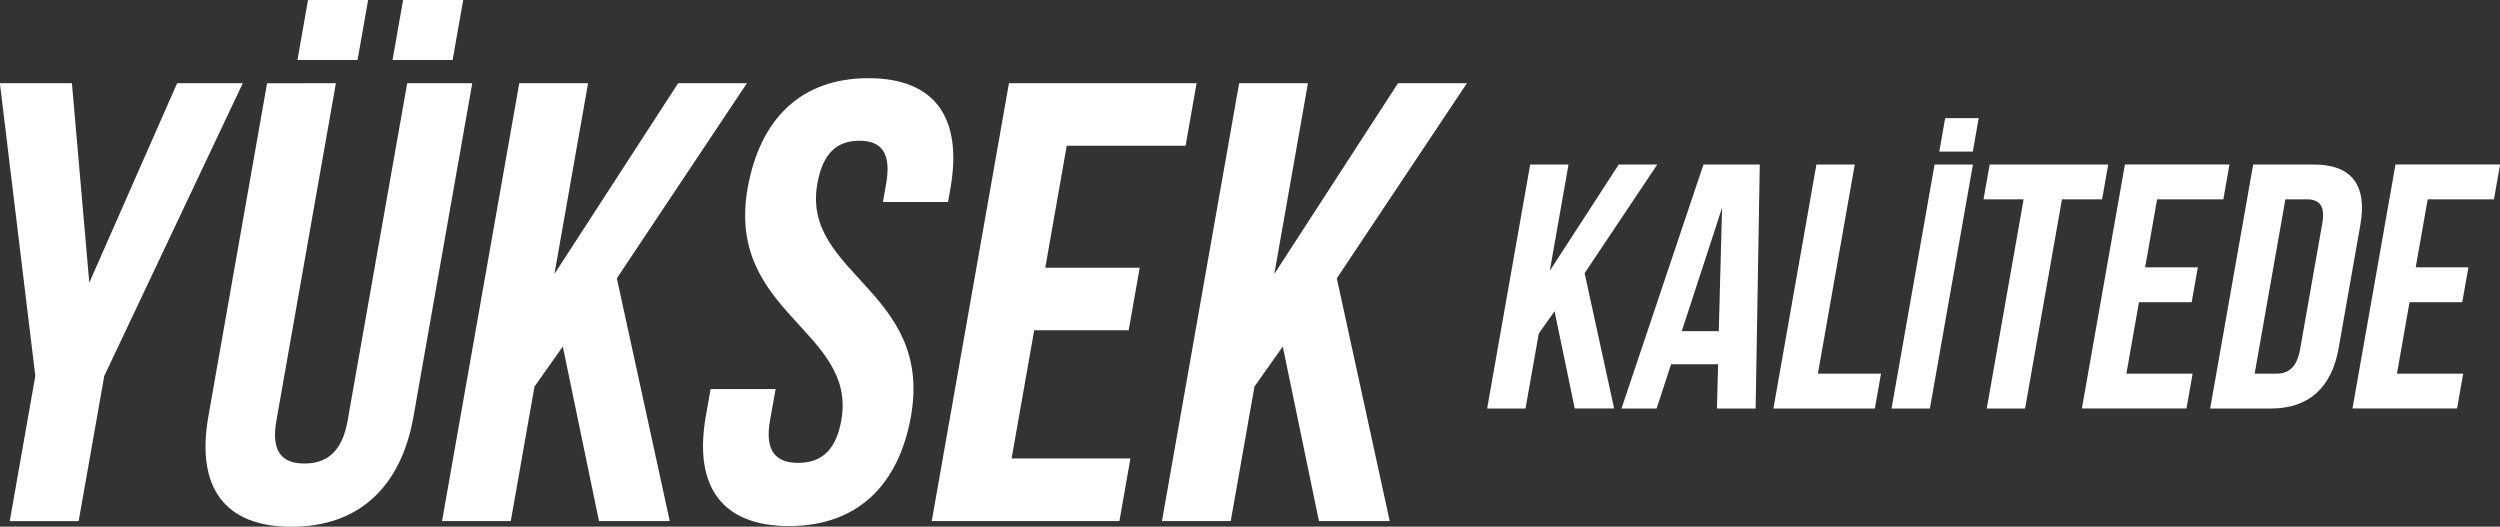 <?xml version="1.0" encoding="UTF-8"?> <svg xmlns="http://www.w3.org/2000/svg" id="katman_1" data-name="katman 1" viewBox="0 0 853.75 179.86"><rect x="0" y="0" width="853.75" height="179.86" fill="#333333" stroke="none"/><defs><style>.cls-1{fill:#fff;}</style></defs><title>High_Quality_Parcaci_01</title><path class="cls-1" d="M819.92,314l-5.39,7.62L810,347.22h-13.1l14.7-83.33h13.09l-6.4,36.31,23.55-36.31H855L830.19,301l10.07,46.19H826.81Z" transform="translate(-289.04 -207.71)"></path><path class="cls-1" d="M888.59,347.22H875.37l.41-15.12H859.71l-4.93,15.12h-12l28-83.33H890Zm-25.22-26.43H876l1.13-42.14Z" transform="translate(-289.04 -207.71)"></path><path class="cls-1" d="M909.35,263.89h13.09l-12.59,71.43H931.4l-2.1,11.9H894.66Z" transform="translate(-289.04 -207.71)"></path><path class="cls-1" d="M949.7,263.89h13.1l-14.7,83.33H935Zm15.06-15.83-2,11.42H951.31l2-11.42Z" transform="translate(-289.04 -207.71)"></path><path class="cls-1" d="M968.51,263.89H1009l-2.1,11.9H993.2l-12.6,71.43H967.51l12.59-71.43H966.41Z" transform="translate(-289.04 -207.71)"></path><path class="cls-1" d="M1021.6,299h18l-2.1,11.9h-18l-4.3,24.41h22.62l-2.1,11.9H1000l14.7-83.33h35.71l-2.1,11.9h-22.62Z" transform="translate(-289.04 -207.71)"></path><path class="cls-1" d="M1058.5,263.89h20.72c13.09,0,18.24,7.26,15.89,20.59l-7.43,42.15c-2.35,13.33-10.06,20.59-23.16,20.59h-20.71Zm11,11.9L1059,335.32h7.39c4.16,0,7-2.15,8.09-8.1l7.64-43.33c1.05-5.95-1.07-8.1-5.24-8.1Z" transform="translate(-289.04 -207.71)"></path><path class="cls-1" d="M1114,299h18l-2.1,11.9h-18l-4.3,24.41h22.62l-2.1,11.9h-35.71l14.69-83.33h35.72l-2.1,11.9h-22.62Z" transform="translate(-289.04 -207.71)"></path><path class="cls-1" d="M301.1,336.09,289,236.12H313.6l5.93,68.14,30-68.14h22.43l-47.32,100-8.74,49.56H292.37Z" transform="translate(-289.04 -207.71)"></path><path class="cls-1" d="M403.75,236.12,383.41,351.47C381.53,362.15,385.55,366,393,366s12.85-3.84,14.73-14.52L428.1,236.12h22.22L430.24,350c-4.22,23.93-18.59,37.6-41.66,37.6S356,373.9,360.18,350l20.07-113.85Zm11-28.41-3.61,20.5H390.62l3.61-20.5Zm32.47,0-3.61,20.5H423.09l3.61-20.5Z" transform="translate(-289.04 -207.71)"></path><path class="cls-1" d="M481.24,326.05l-9.67,13.67-8.1,45.93H440l26.37-149.53h23.5l-11.49,65.15,42.25-65.15h23.49l-44.43,66.64,18.07,82.89H493.59Z" transform="translate(-289.04 -207.71)"></path><path class="cls-1" d="M585.62,234.41c22.86,0,32.2,13.67,28,37.59l-.83,4.7H590.56l1.09-6.19c1.88-10.68-1.68-14.74-9.15-14.74s-12.47,4.06-14.35,14.74c-5.42,30.76,39.49,36.53,32,79.25-4.21,23.92-18.59,37.6-41.66,37.6s-32.62-13.68-28.4-37.6l1.62-9.19h22.21L552,351.25c-1.88,10.68,2.14,14.53,9.61,14.53s12.86-3.85,14.74-14.53c5.43-30.76-39.48-36.52-32-79.25C548.61,248.08,562.77,234.41,585.62,234.41Z" transform="translate(-289.04 -207.71)"></path><path class="cls-1" d="M646,299.13h32.25l-3.76,21.36H642.22l-7.72,43.79h40.58l-3.76,21.37H607.23L633.6,236.12h64.08l-3.76,21.36H653.33Z" transform="translate(-289.04 -207.71)"></path><path class="cls-1" d="M727.11,326.05l-9.67,13.67-8.1,45.93H685.85l26.36-149.53h23.5l-11.49,65.15,42.25-65.15H790l-44.44,66.64,18.07,82.89H739.46Z" transform="translate(-289.04 -207.71)"></path></svg> 